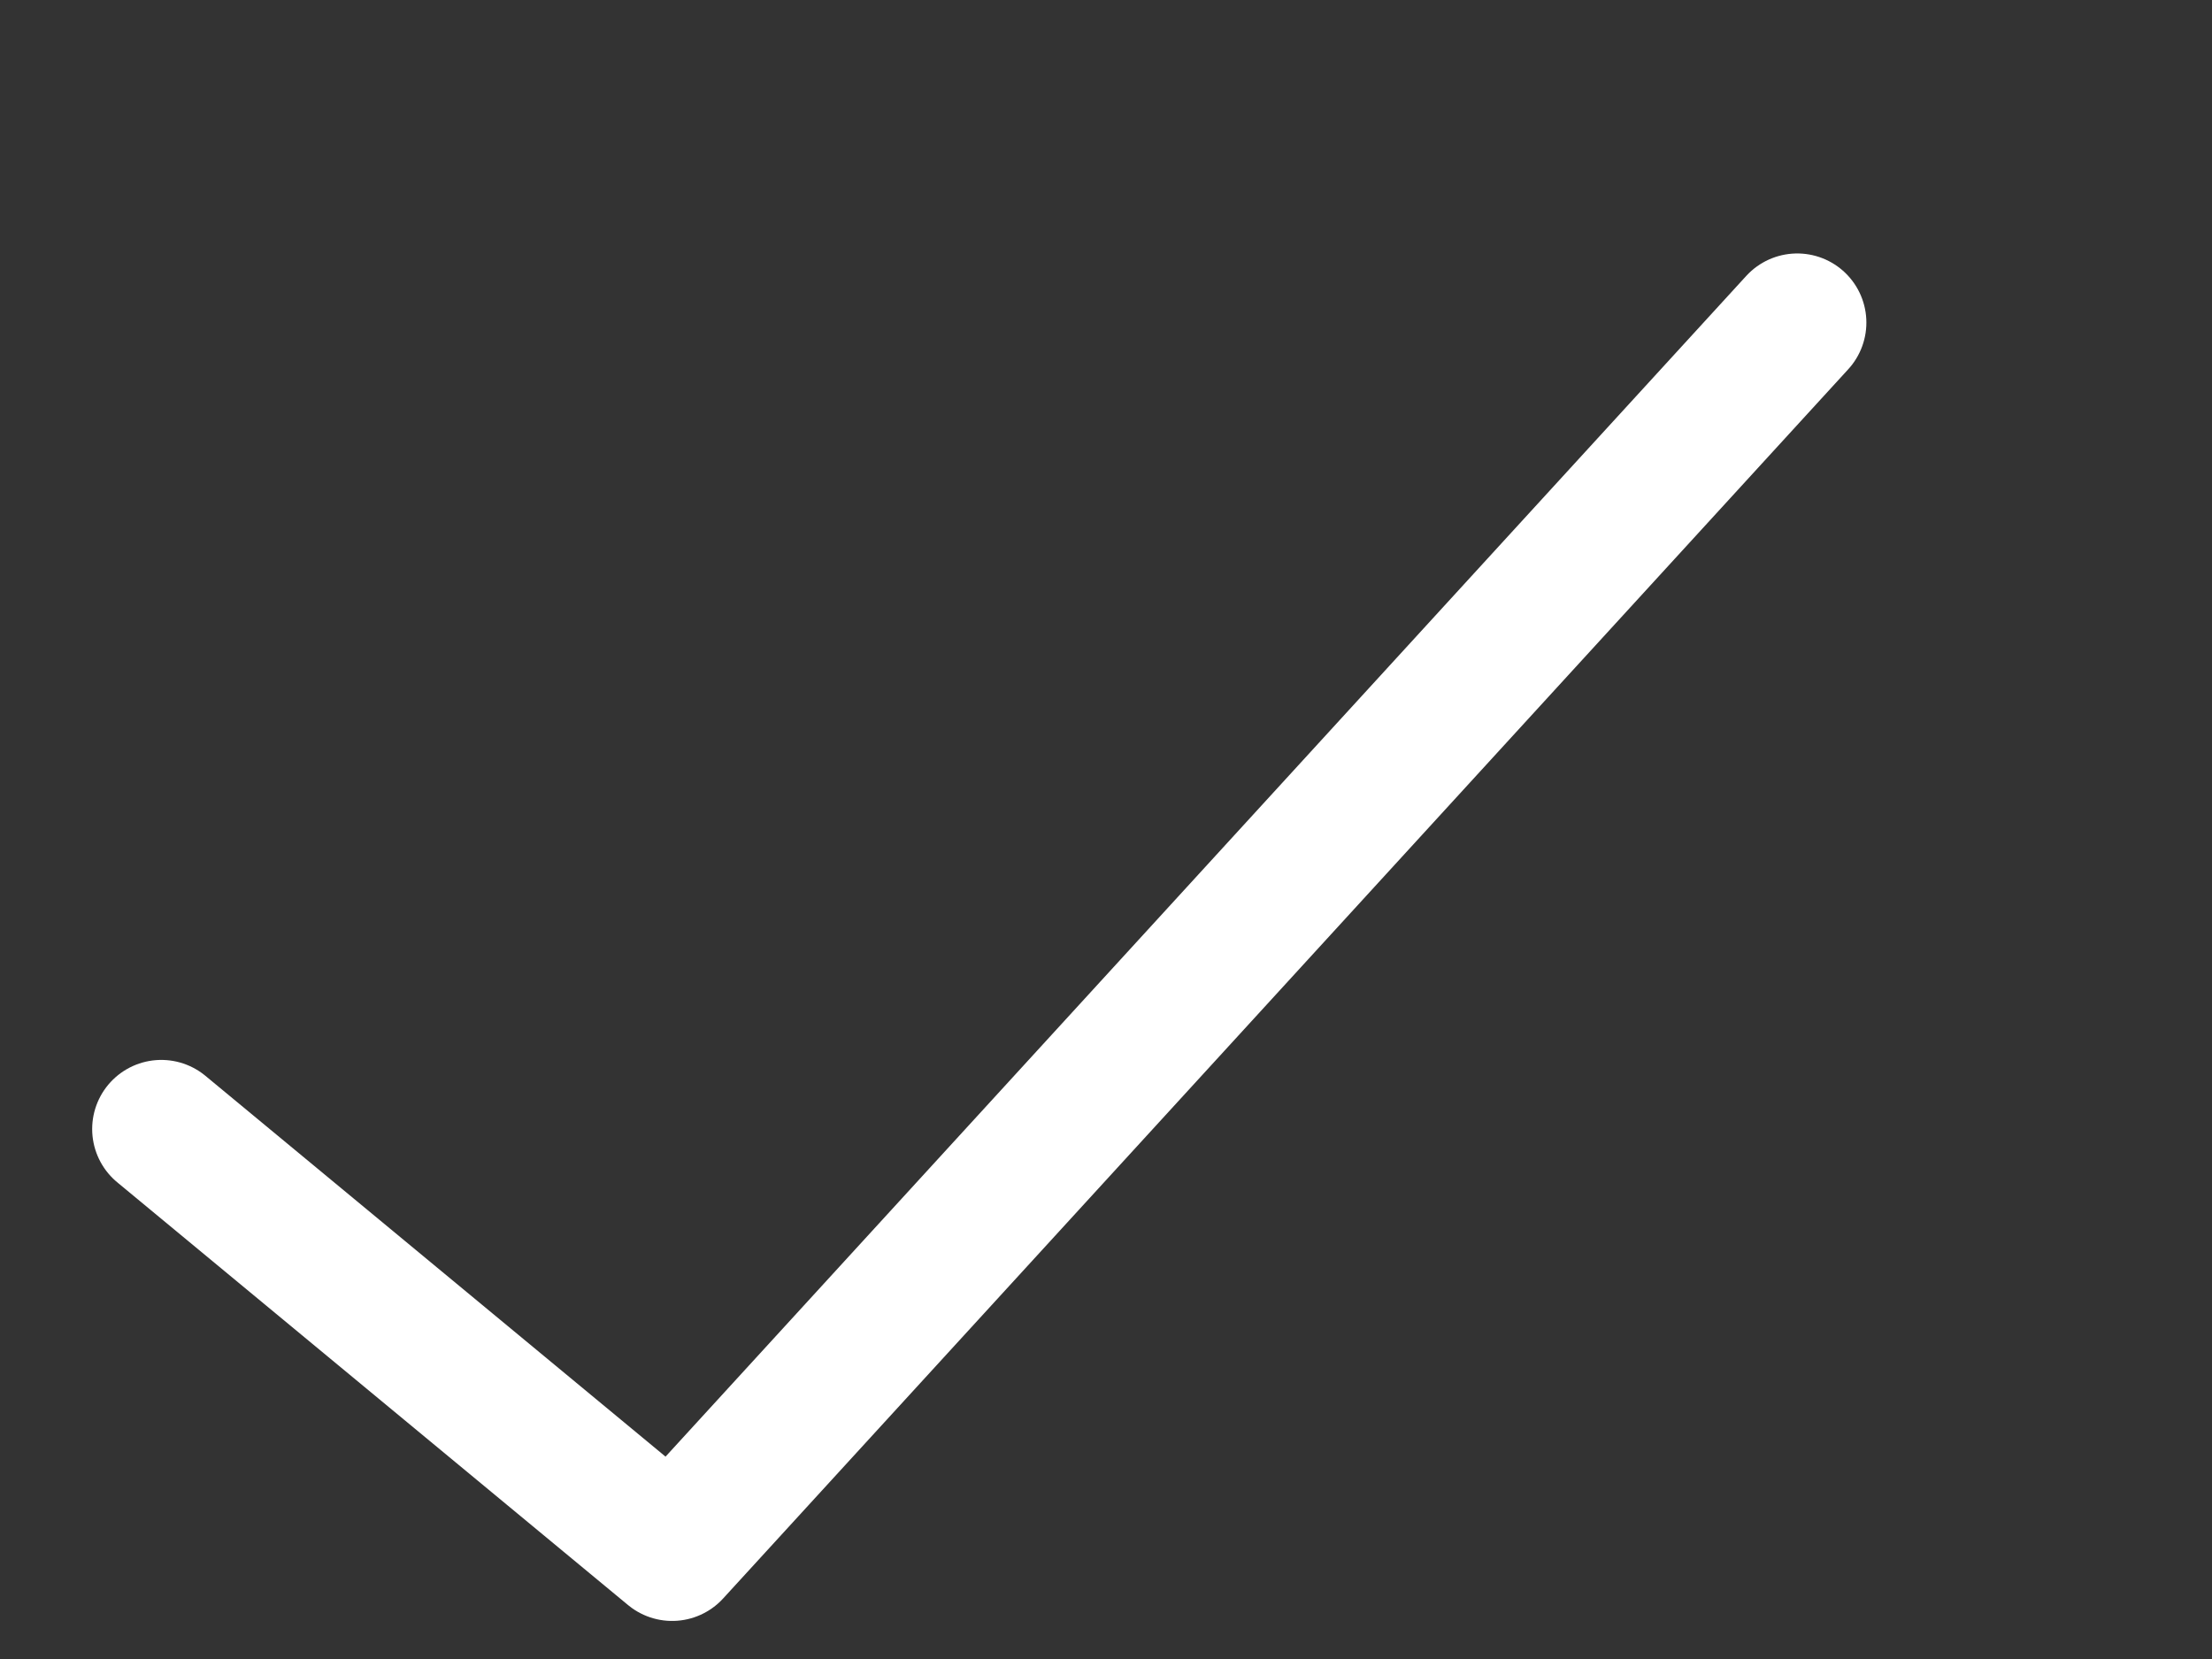 <svg width="48" height="36" viewBox="0 0 48 36" fill="none" xmlns="http://www.w3.org/2000/svg">
<rect x="0" y="0" width="48" height="36" fill="#333333" stroke="none"/>
<path d="M39 7L14.585 33.674L3.5 24.5" stroke="white" stroke-width="3" stroke-miterlimit="10" stroke-linecap="round" stroke-linejoin="round"/>
</svg>
